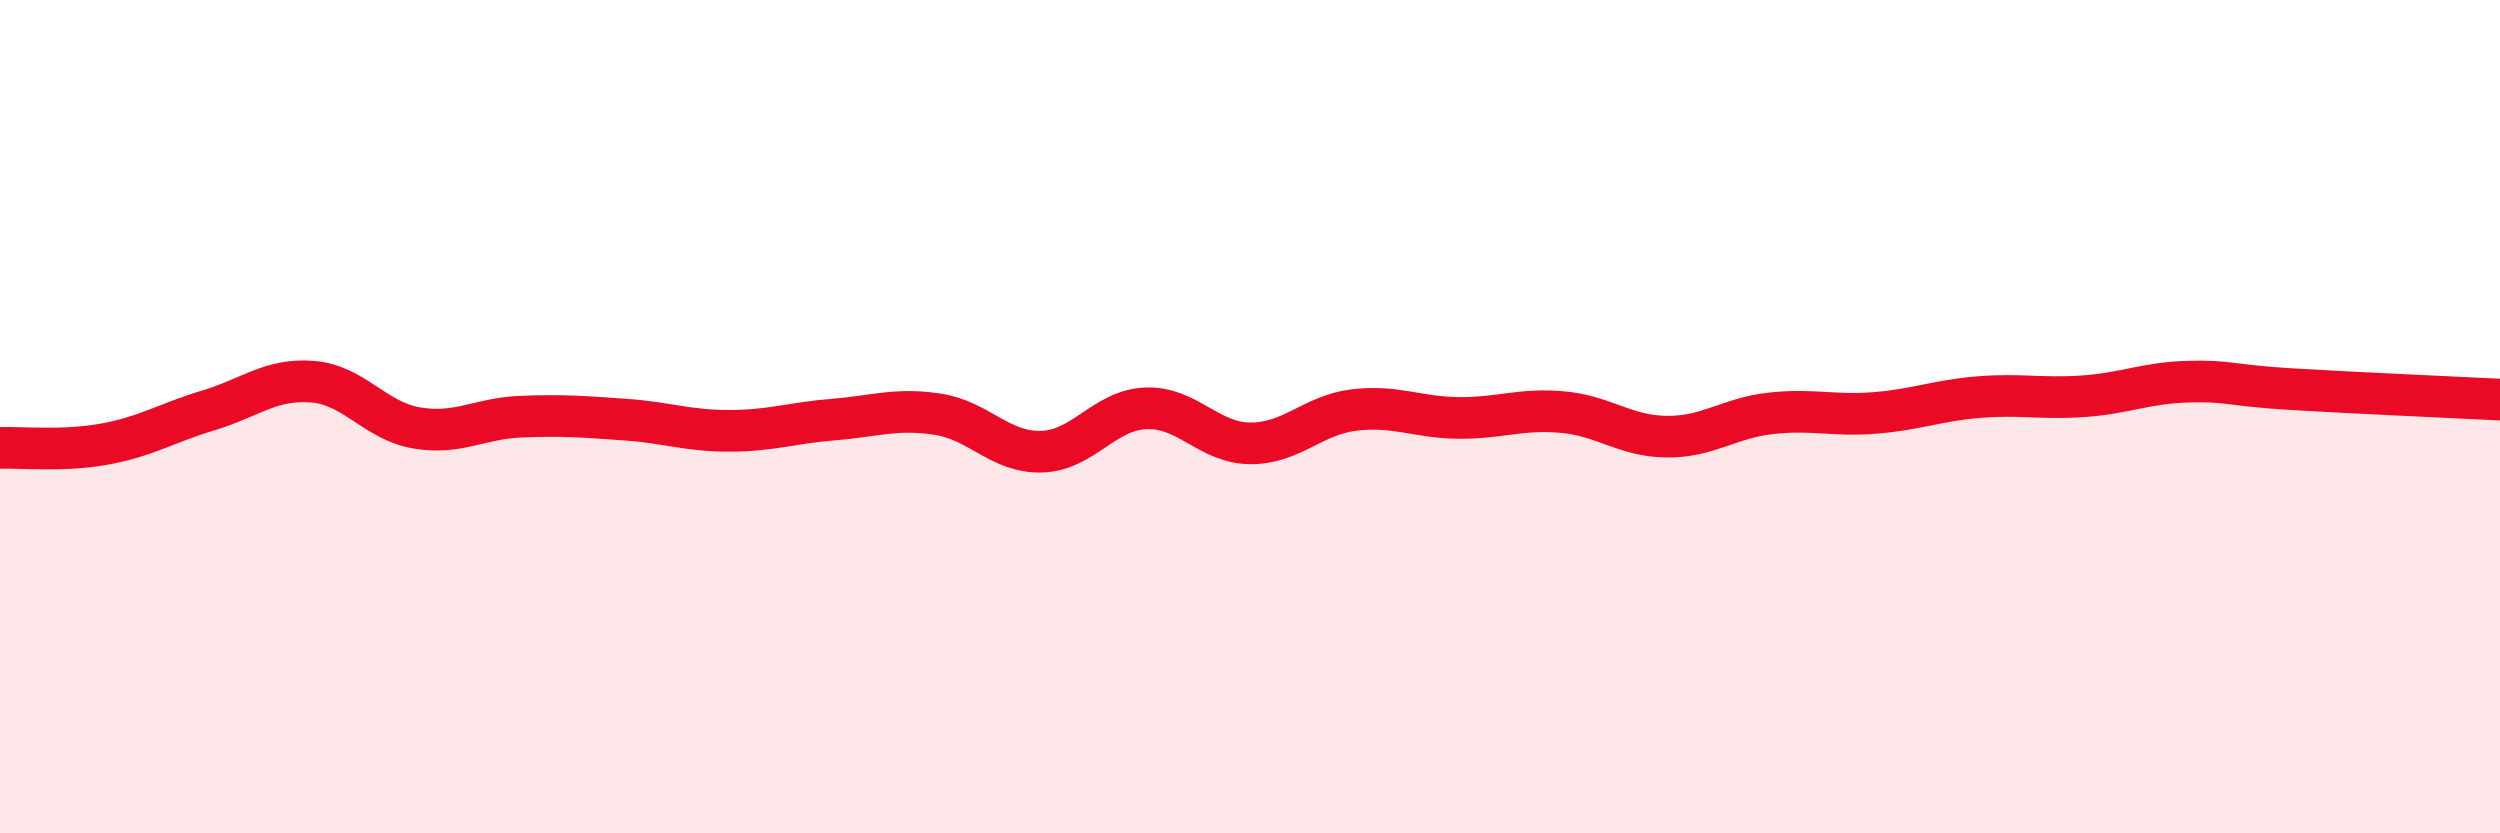 
    <svg width="60" height="20" viewBox="0 0 60 20" xmlns="http://www.w3.org/2000/svg">
      <path
        d="M 0,10.75 C 0.5,10.73 1.5,10.84 2.5,10.66 C 3.5,10.48 4,10.15 5,9.85 C 6,9.55 6.5,9.08 7.5,9.16 C 8.5,9.24 9,10.1 10,10.27 C 11,10.44 11.5,10.04 12.5,10 C 13.5,9.96 14,10 15,10.07 C 16,10.14 16.5,10.34 17.5,10.34 C 18.5,10.34 19,10.15 20,10.07 C 21,9.99 21.5,9.79 22.5,9.94 C 23.5,10.09 24,10.87 25,10.84 C 26,10.81 26.5,9.84 27.5,9.8 C 28.5,9.76 29,10.63 30,10.64 C 31,10.65 31.5,9.96 32.5,9.84 C 33.5,9.72 34,10.02 35,10.03 C 36,10.04 36.5,9.8 37.5,9.89 C 38.5,9.98 39,10.47 40,10.48 C 41,10.49 41.5,10.03 42.5,9.92 C 43.5,9.81 44,9.99 45,9.91 C 46,9.83 46.5,9.61 47.5,9.53 C 48.5,9.45 49,9.58 50,9.51 C 51,9.44 51.5,9.19 52.5,9.16 C 53.5,9.13 53.5,9.25 55,9.34 C 56.5,9.43 59,9.54 60,9.59L60 20L0 20Z"
        fill="#EB0A25"
        opacity="0.1"
        stroke-linecap="round"
        stroke-linejoin="round"
      />
      <path
        d="M 0,10.75 C 0.5,10.73 1.5,10.84 2.5,10.66 C 3.5,10.48 4,10.15 5,9.85 C 6,9.55 6.5,9.08 7.5,9.16 C 8.5,9.24 9,10.1 10,10.27 C 11,10.44 11.5,10.04 12.5,10 C 13.5,9.96 14,10 15,10.07 C 16,10.14 16.5,10.34 17.5,10.34 C 18.5,10.34 19,10.15 20,10.07 C 21,9.99 21.5,9.79 22.5,9.94 C 23.5,10.09 24,10.87 25,10.84 C 26,10.81 26.5,9.84 27.5,9.8 C 28.5,9.76 29,10.63 30,10.64 C 31,10.65 31.5,9.96 32.5,9.84 C 33.5,9.72 34,10.02 35,10.03 C 36,10.04 36.5,9.8 37.5,9.89 C 38.5,9.98 39,10.47 40,10.48 C 41,10.49 41.5,10.03 42.5,9.92 C 43.5,9.81 44,9.99 45,9.91 C 46,9.83 46.5,9.61 47.5,9.53 C 48.5,9.45 49,9.58 50,9.51 C 51,9.44 51.5,9.19 52.5,9.16 C 53.5,9.13 53.5,9.25 55,9.34 C 56.5,9.43 59,9.54 60,9.59"
        stroke="#EB0A25"
        stroke-width="1"
        fill="none"
        stroke-linecap="round"
        stroke-linejoin="round"
      />
    </svg>
  